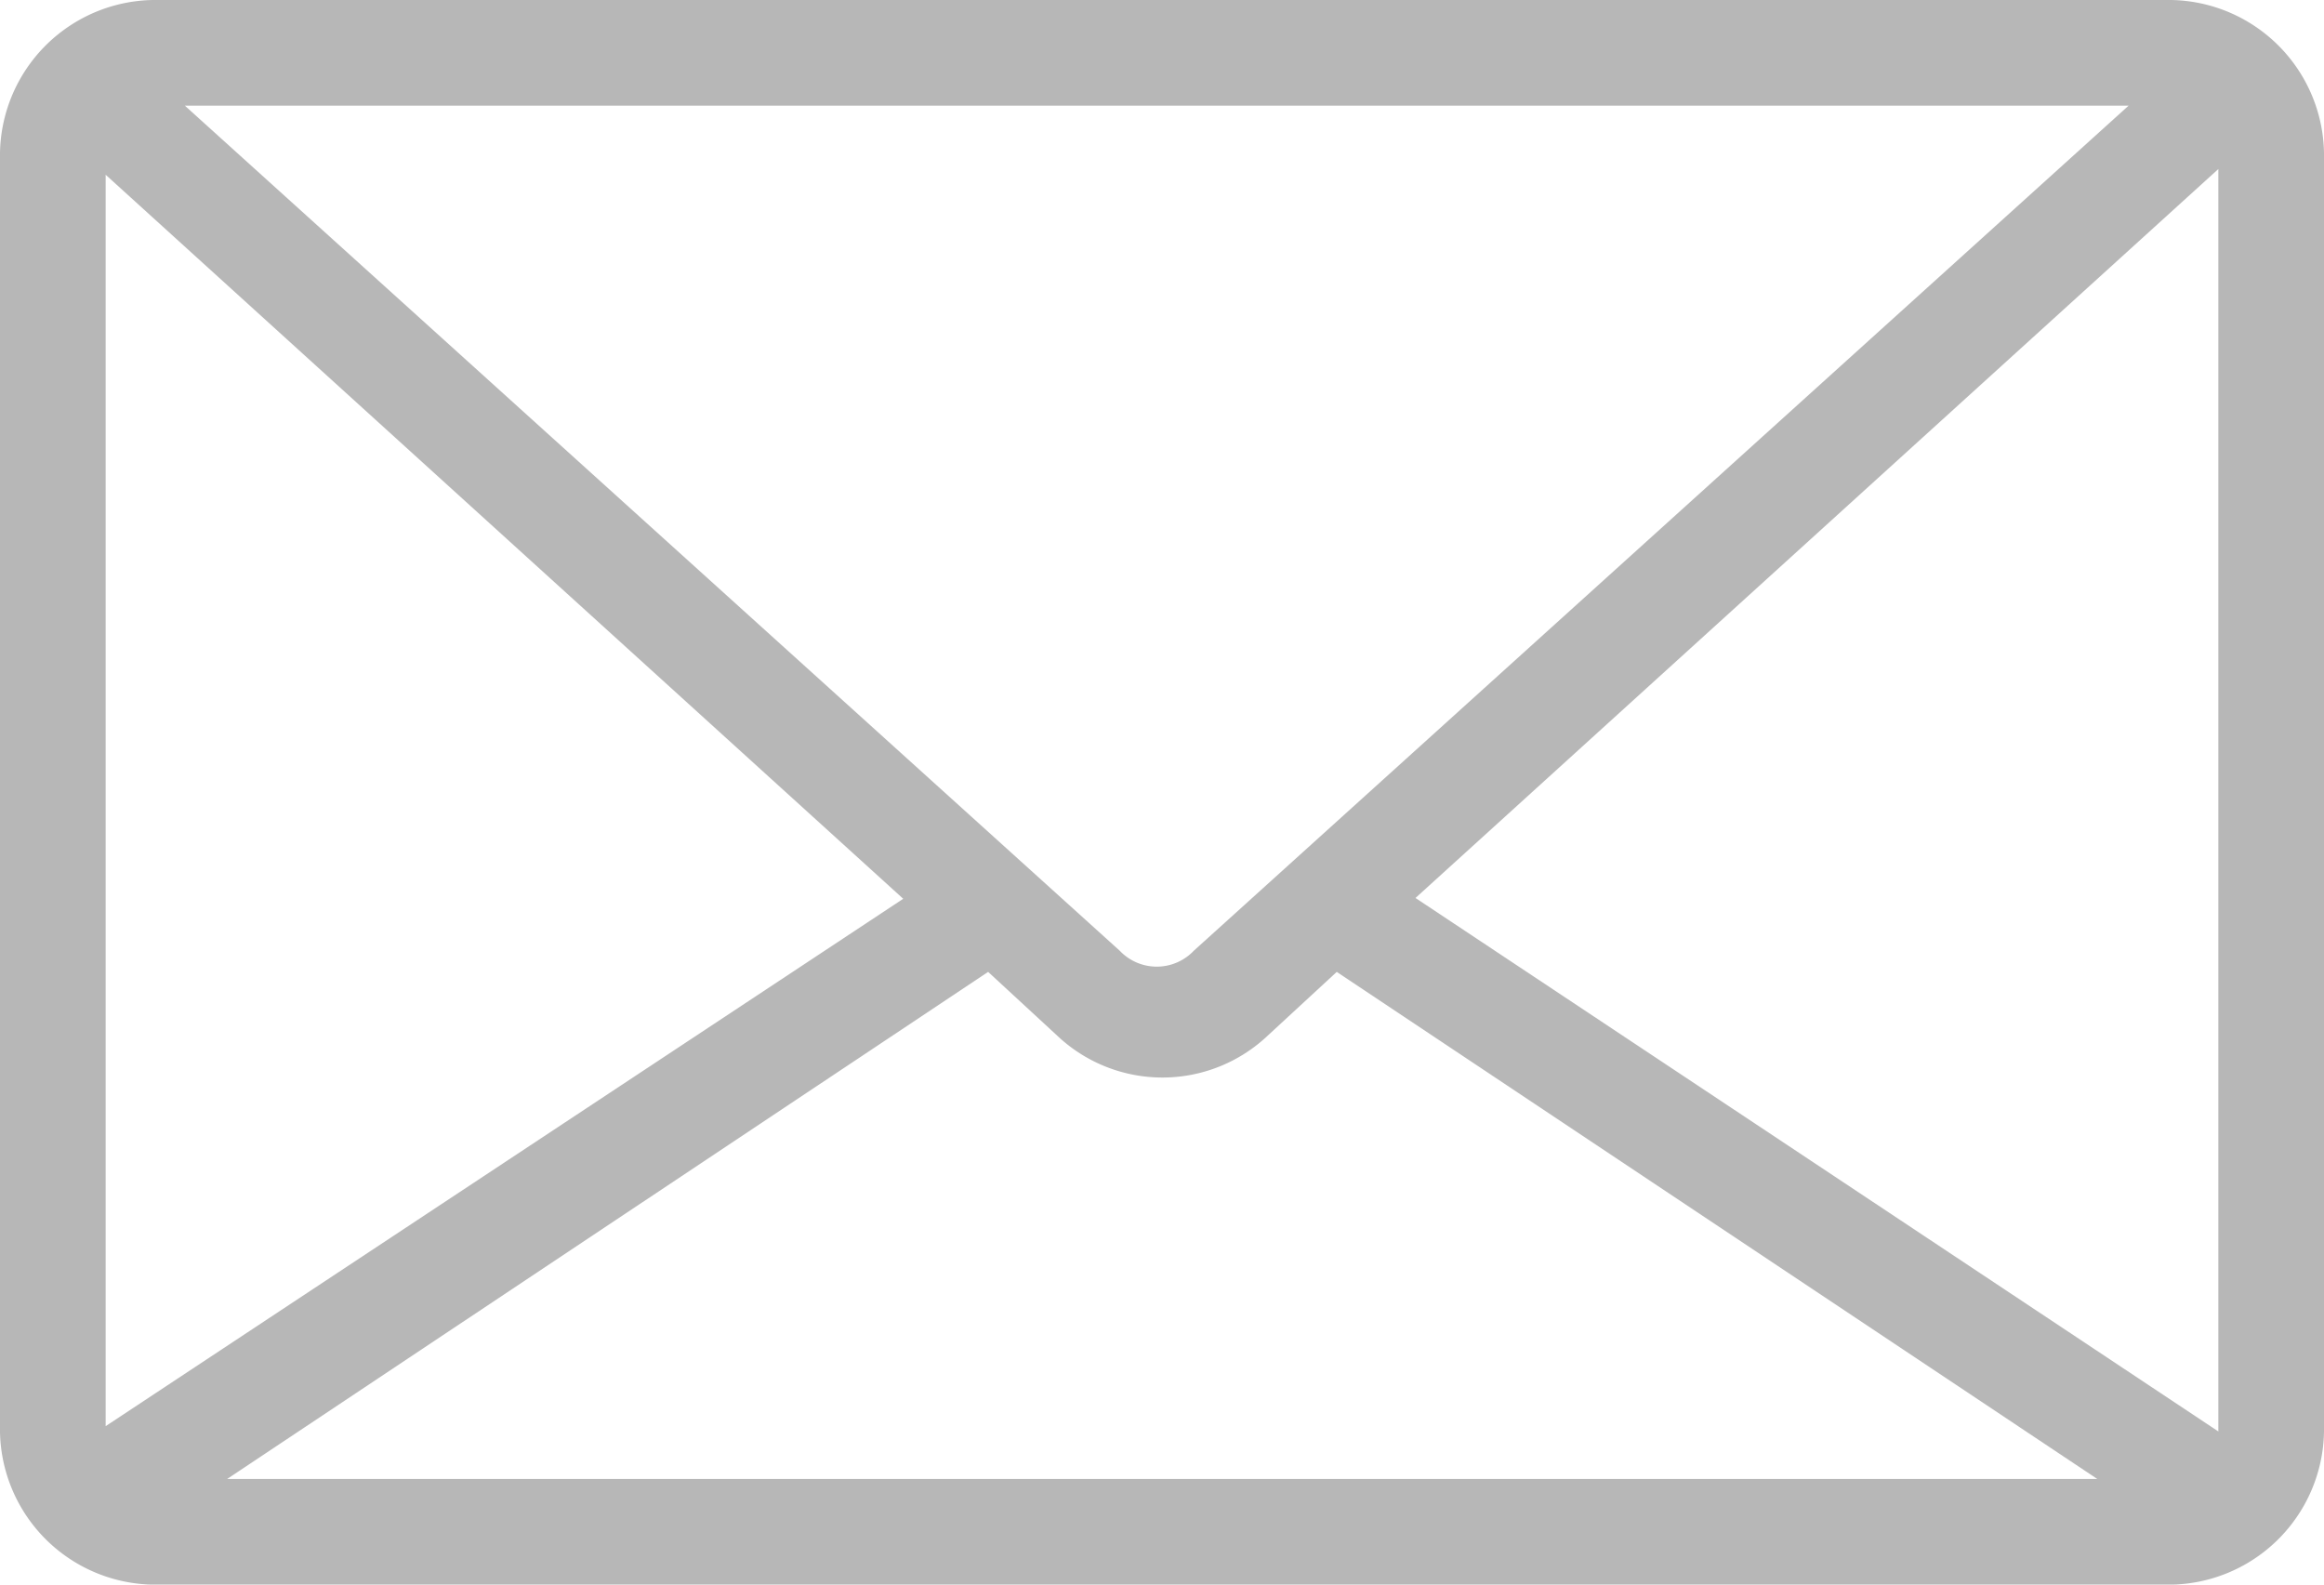 <svg xmlns="http://www.w3.org/2000/svg" width="26" height="17.727" viewBox="0 0 26 17.727">
  <path id="icon-newsletter" d="M26.227,16H3.773A1.741,1.741,0,0,0,2,17.773V31.955a1.741,1.741,0,0,0,1.773,1.773H26.227A1.741,1.741,0,0,0,28,31.955V17.773A1.741,1.741,0,0,0,26.227,16Zm.591,16.014-8.982-5.968,8.982-8.155V32.014ZM3.182,31.955v-14l8.923,8.1L3.182,31.955Zm12.173-5.318a.571.571,0,0,1-.827,0L4.068,17.182H25.814Zm-2.3.236.768.709a1.714,1.714,0,0,0,2.364,0l.768-.709,8.509,5.673H4.541Z" transform="translate(-2 -16)" fill="#b7b7b7"/>
</svg>

